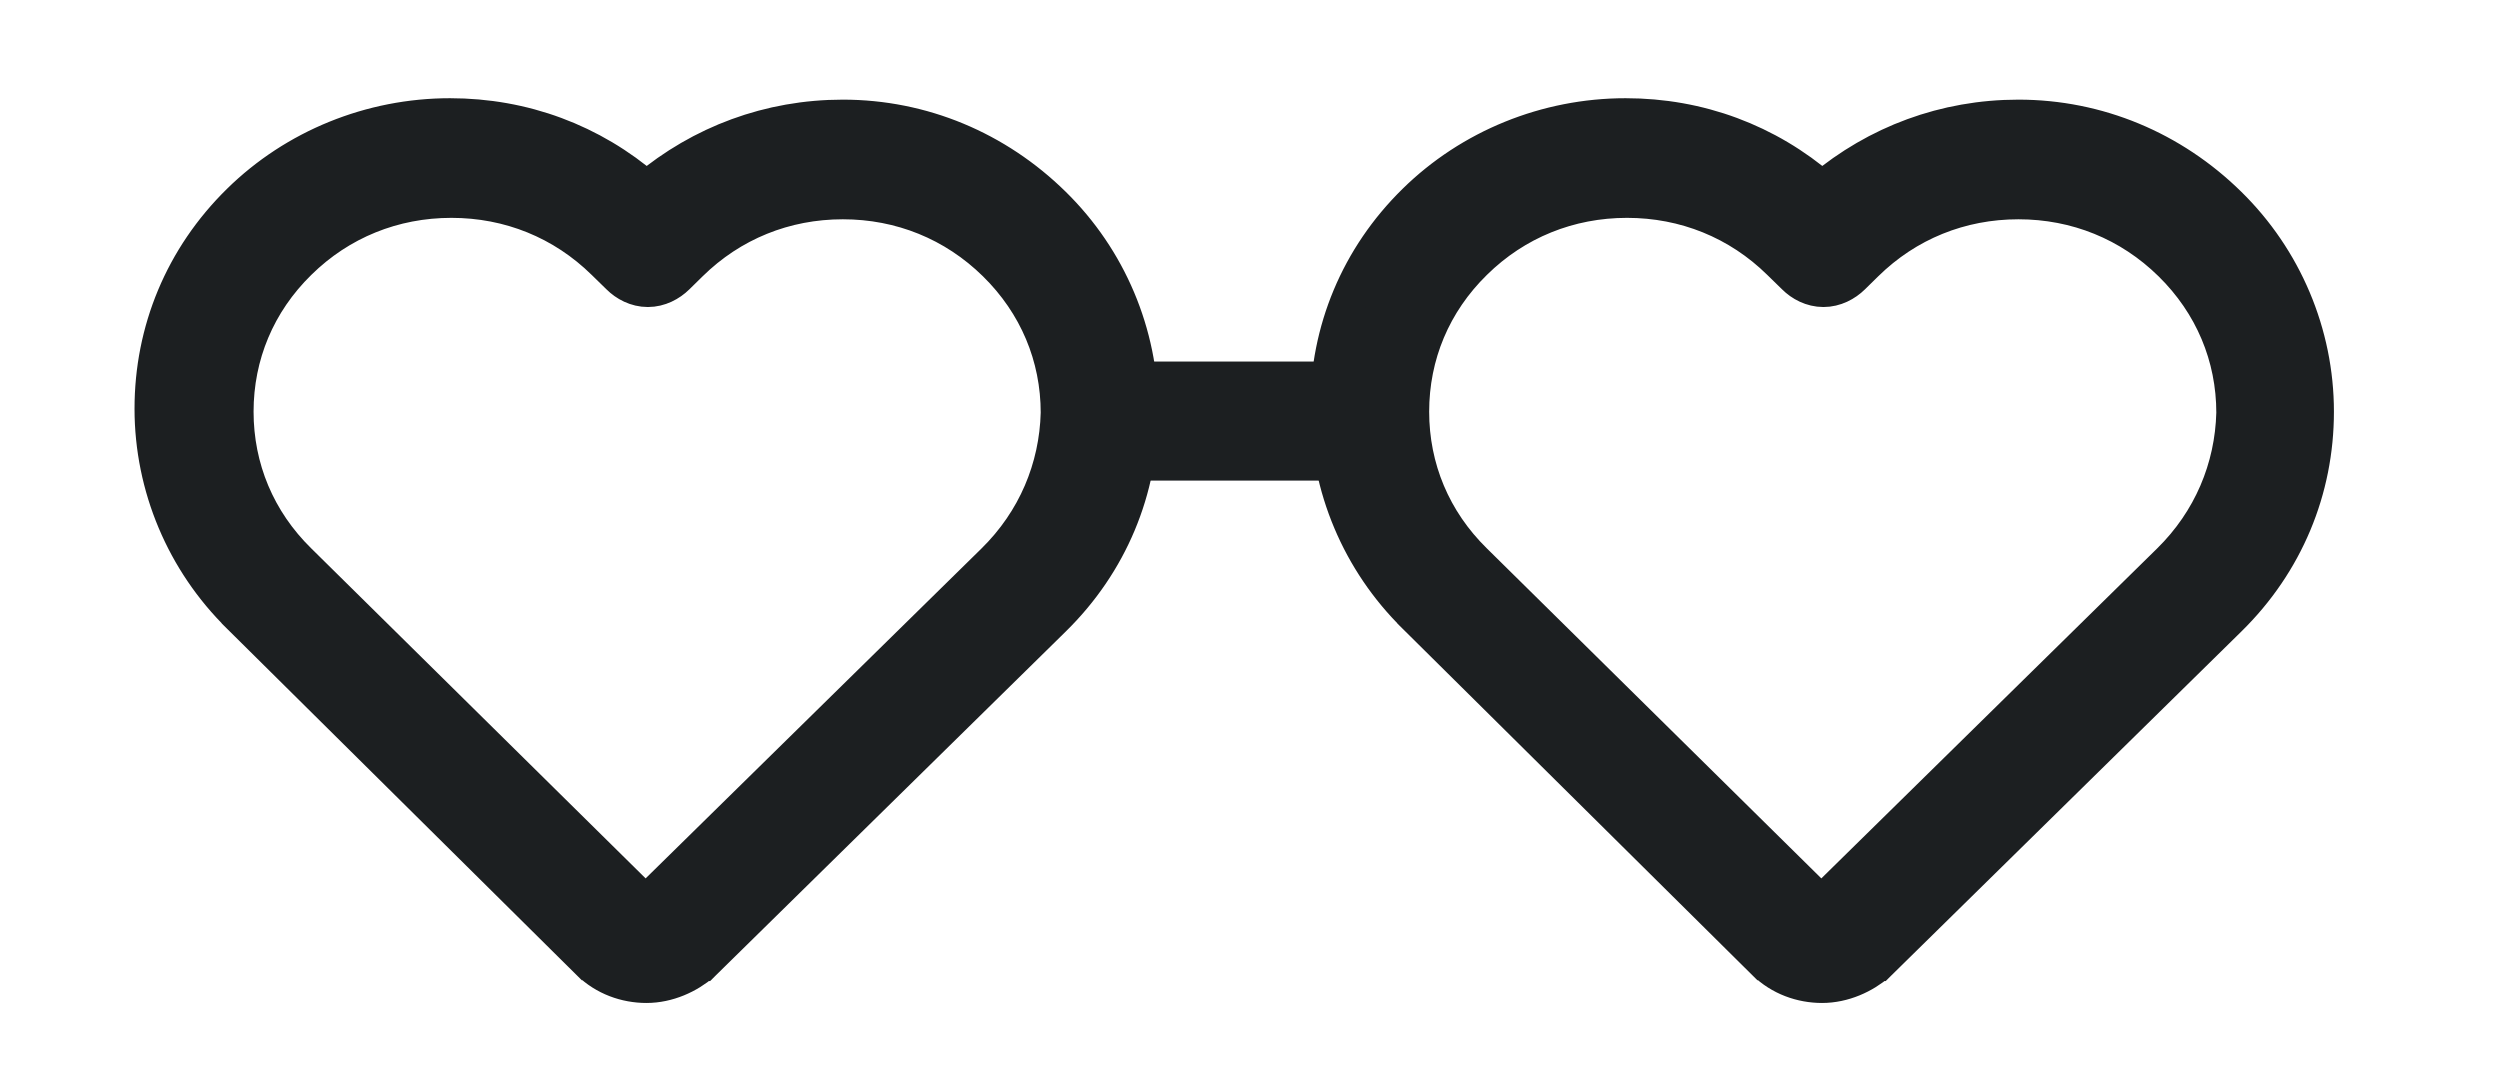 <svg width="21" height="9" viewBox="0 0 21 9" fill="none" xmlns="http://www.w3.org/2000/svg">
<path d="M4.949 8.084L4.95 8.084C5.081 8.213 5.258 8.275 5.43 8.275C5.61 8.275 5.781 8.196 5.902 8.091L5.903 8.091L5.91 8.084L8.847 5.198C9.326 4.728 9.58 4.112 9.58 3.458C9.58 2.803 9.313 2.175 8.847 1.718C8.37 1.249 7.745 0.987 7.08 0.987C6.463 0.987 5.892 1.201 5.431 1.587C4.97 1.189 4.397 0.975 3.78 0.975C3.116 0.975 2.478 1.235 2.012 1.693C1.533 2.163 1.28 2.779 1.28 3.433C1.28 4.088 1.546 4.716 2.012 5.173C2.012 5.173 2.012 5.174 2.012 5.174L4.949 8.084ZM2.51 4.714L2.51 4.714C2.163 4.374 1.98 3.933 1.98 3.458C1.98 2.983 2.163 2.542 2.51 2.202C2.856 1.861 3.306 1.68 3.792 1.68C4.278 1.68 4.728 1.861 5.075 2.202L5.2 2.324C5.258 2.382 5.344 2.429 5.442 2.429C5.54 2.429 5.626 2.382 5.685 2.324L5.797 2.214C6.144 1.873 6.593 1.692 7.08 1.692C7.566 1.692 8.015 1.873 8.362 2.214C8.708 2.554 8.892 2.994 8.892 3.468C8.88 3.933 8.696 4.374 8.35 4.714L5.423 7.589L2.51 4.714Z" fill="#1C1F21" stroke="#1C1F21" stroke-width="0.3"></path>
<path d="M14.824 8.084L14.825 8.084C14.956 8.213 15.133 8.275 15.305 8.275C15.485 8.275 15.656 8.196 15.777 8.091L15.778 8.091L15.785 8.084L18.722 5.198C19.201 4.728 19.455 4.112 19.455 3.458C19.455 2.803 19.188 2.175 18.722 1.718C18.245 1.249 17.62 0.987 16.955 0.987C16.338 0.987 15.767 1.201 15.306 1.587C14.845 1.189 14.272 0.975 13.655 0.975C12.991 0.975 12.353 1.235 11.887 1.693C11.408 2.163 11.155 2.779 11.155 3.433C11.155 4.088 11.421 4.716 11.887 5.173C11.887 5.173 11.887 5.174 11.887 5.174L14.824 8.084ZM12.385 4.714L12.385 4.714C12.038 4.374 11.855 3.933 11.855 3.458C11.855 2.983 12.038 2.542 12.385 2.202C12.731 1.861 13.181 1.68 13.667 1.68C14.153 1.68 14.603 1.861 14.95 2.202L15.075 2.324C15.133 2.382 15.219 2.429 15.317 2.429C15.415 2.429 15.501 2.382 15.56 2.324L15.672 2.214C16.019 1.873 16.468 1.692 16.955 1.692C17.441 1.692 17.89 1.873 18.237 2.214C18.583 2.554 18.767 2.994 18.767 3.468C18.755 3.933 18.571 4.374 18.225 4.714L15.299 7.589L12.385 4.714Z" fill="#1C1F21" stroke="#1C1F21" stroke-width="0.3"></path>
<line x1="9.461" y1="3.537" x2="11.273" y2="3.537" stroke="#1C1F21"></line>
</svg>
